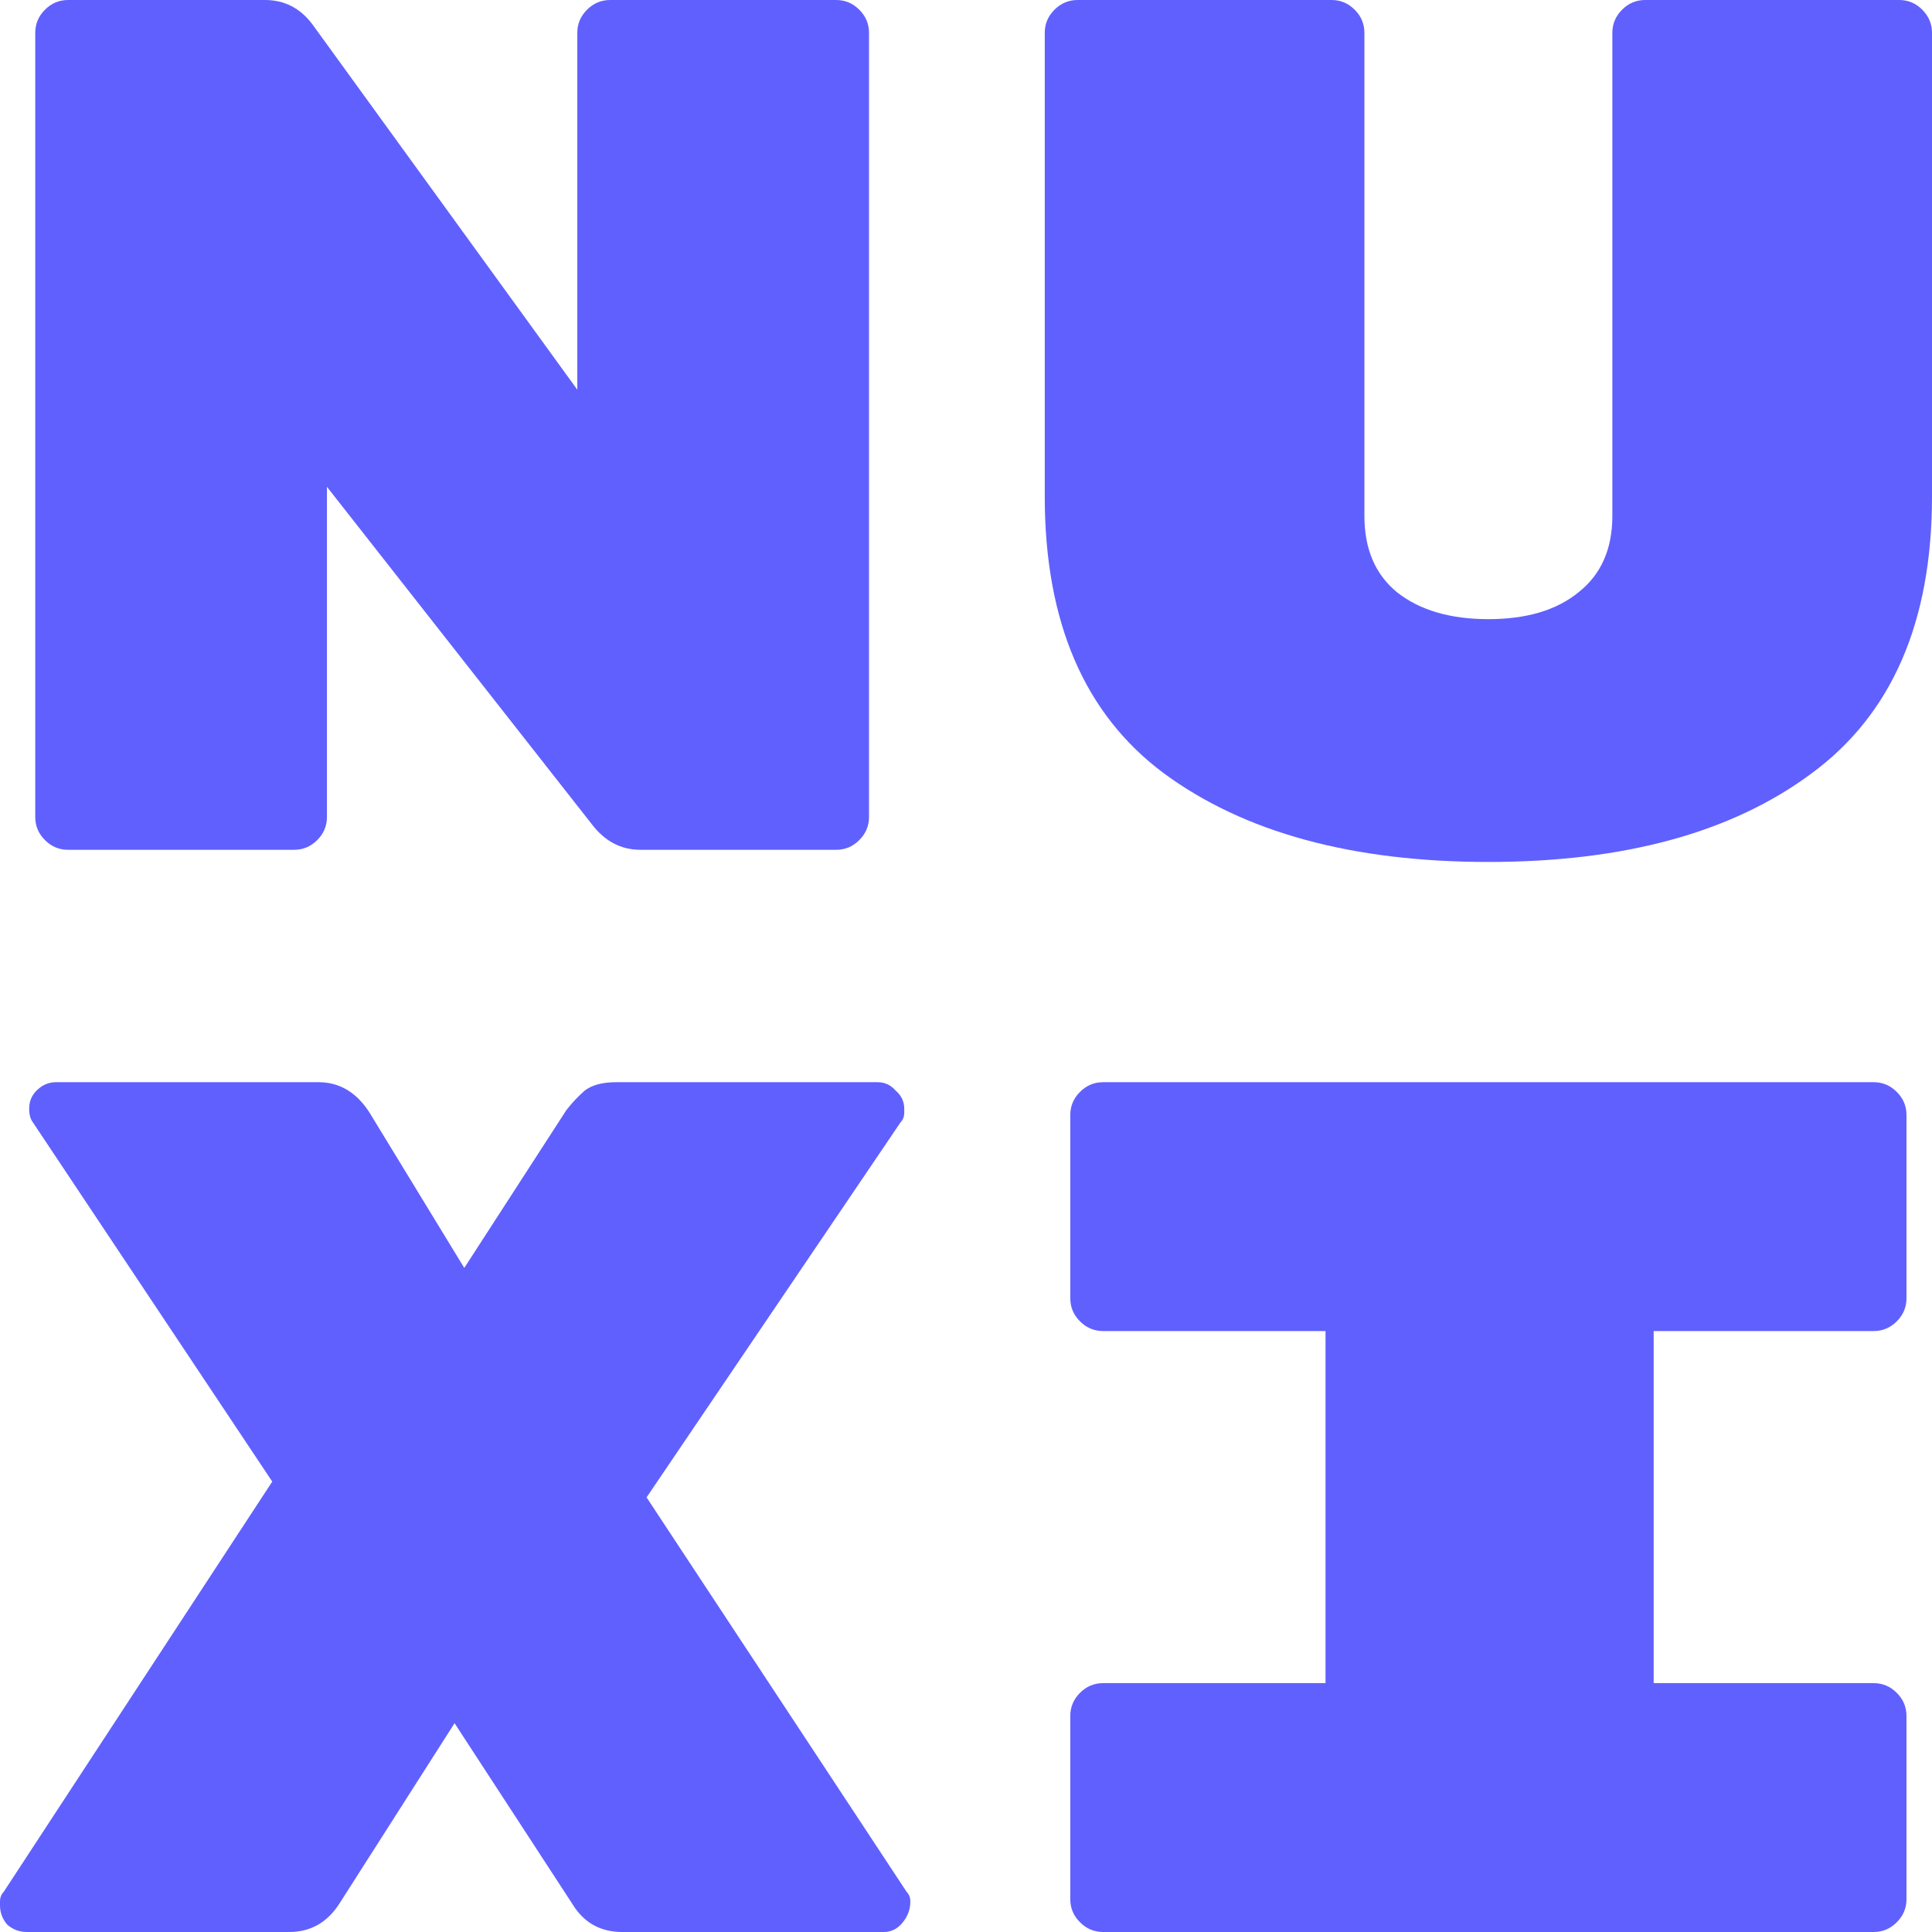 <svg width="400" height="400" viewBox="0 0 400 400" fill="none" xmlns="http://www.w3.org/2000/svg">
<g clip-path="url(#clip0_34_486)">
<path d="M173.124 0C174.97 0 176.563 0.67 177.905 2.011C179.247 3.351 179.918 4.943 179.918 6.786V169.158C179.918 171.001 179.247 172.593 177.905 173.934C176.563 175.274 174.97 175.944 173.124 175.944H132.611C128.585 175.944 125.23 174.185 122.546 170.666L67.69 100.791V169.158C67.69 171.001 67.019 172.593 65.677 173.934C64.335 175.274 62.741 175.944 60.895 175.944H14.091C12.246 175.944 10.652 175.274 9.31 173.934C7.968 172.593 7.297 171.001 7.297 169.158V6.786C7.297 4.943 7.968 3.351 9.31 2.011C10.652 0.67 12.246 0 14.091 0H54.856C58.882 0 62.154 1.676 64.67 5.027L119.526 80.683V6.786C119.526 4.943 120.197 3.351 121.539 2.011C122.881 0.67 124.475 0 126.32 0H173.124Z" fill="#6060FF"/>
<path d="M308.154 178.458C279.971 178.458 257.575 172.342 240.967 160.109C224.527 147.877 216.307 128.774 216.307 102.802V6.786C216.307 4.943 216.978 3.351 218.32 2.011C219.662 0.67 221.256 0 223.101 0H275.693C277.538 0 279.132 0.67 280.474 2.011C281.816 3.351 282.487 4.943 282.487 6.786V106.823C282.487 113.694 284.752 118.972 289.281 122.658C293.978 126.345 300.269 128.188 308.154 128.188C316.038 128.188 322.245 126.345 326.774 122.658C331.472 118.972 333.82 113.694 333.82 106.823V6.786C333.82 4.943 334.491 3.351 335.833 2.011C337.175 0.67 338.769 0 340.614 0H393.206C395.051 0 396.645 0.67 397.987 2.011C399.329 3.351 400 4.943 400 6.786V102.802C400 128.774 391.696 147.877 375.088 160.109C358.648 172.342 336.337 178.458 308.154 178.458Z" fill="#6060FF"/>
<path d="M187.719 391.706C188.222 392.208 188.474 392.878 188.474 393.716C188.474 395.392 187.887 396.9 186.713 398.241C185.706 399.414 184.448 400 182.938 400H128.837C124.307 400 120.868 398.073 118.52 394.219L94.111 356.768L70.206 394.219C67.69 398.073 64.251 400 59.889 400H5.536C4.026 400 2.684 399.497 1.51 398.492C0.503 397.319 0 395.978 0 394.47V393.716C0 392.878 0.252 392.208 0.755 391.706L56.366 306.75L6.794 232.35C6.291 231.68 6.039 230.758 6.039 229.585C6.039 228.077 6.542 226.821 7.549 225.815C8.723 224.642 10.065 224.056 11.575 224.056H65.928C70.29 224.056 73.813 226.15 76.497 230.339L96.124 262.512L117.262 229.837C118.436 228.329 119.694 226.988 121.036 225.815C122.546 224.642 124.727 224.056 127.579 224.056H181.68C183.19 224.056 184.448 224.642 185.454 225.815C186.629 226.821 187.216 228.077 187.216 229.585V230.339C187.216 231.177 186.964 231.848 186.461 232.35L133.869 310.017L187.719 391.706Z" fill="#6060FF"/>
<path d="M342.376 348.474H387.922C389.767 348.474 391.361 349.144 392.703 350.484C394.045 351.825 394.716 353.417 394.716 355.26V393.214C394.716 395.057 394.045 396.649 392.703 397.989C391.361 399.33 389.767 400 387.922 400H228.386C226.54 400 224.947 399.33 223.604 397.989C222.262 396.649 221.591 395.057 221.591 393.214V355.26C221.591 353.417 222.262 351.825 223.604 350.484C224.947 349.144 226.54 348.474 228.386 348.474H274.435V275.582H228.386C226.54 275.582 224.947 274.912 223.604 273.571C222.262 272.231 221.591 270.639 221.591 268.796V230.842C221.591 228.999 222.262 227.407 223.604 226.067C224.947 224.726 226.54 224.056 228.386 224.056H387.922C389.767 224.056 391.361 224.726 392.703 226.067C394.045 227.407 394.716 228.999 394.716 230.842V268.796C394.716 270.639 394.045 272.231 392.703 273.571C391.361 274.912 389.767 275.582 387.922 275.582H342.376V348.474Z" fill="#6060FF"/>
</g>
<defs>
<clipPath id="clip0_34_486">
<rect width="400" height="400" fill="white"/>
</clipPath>
</defs>
</svg>
